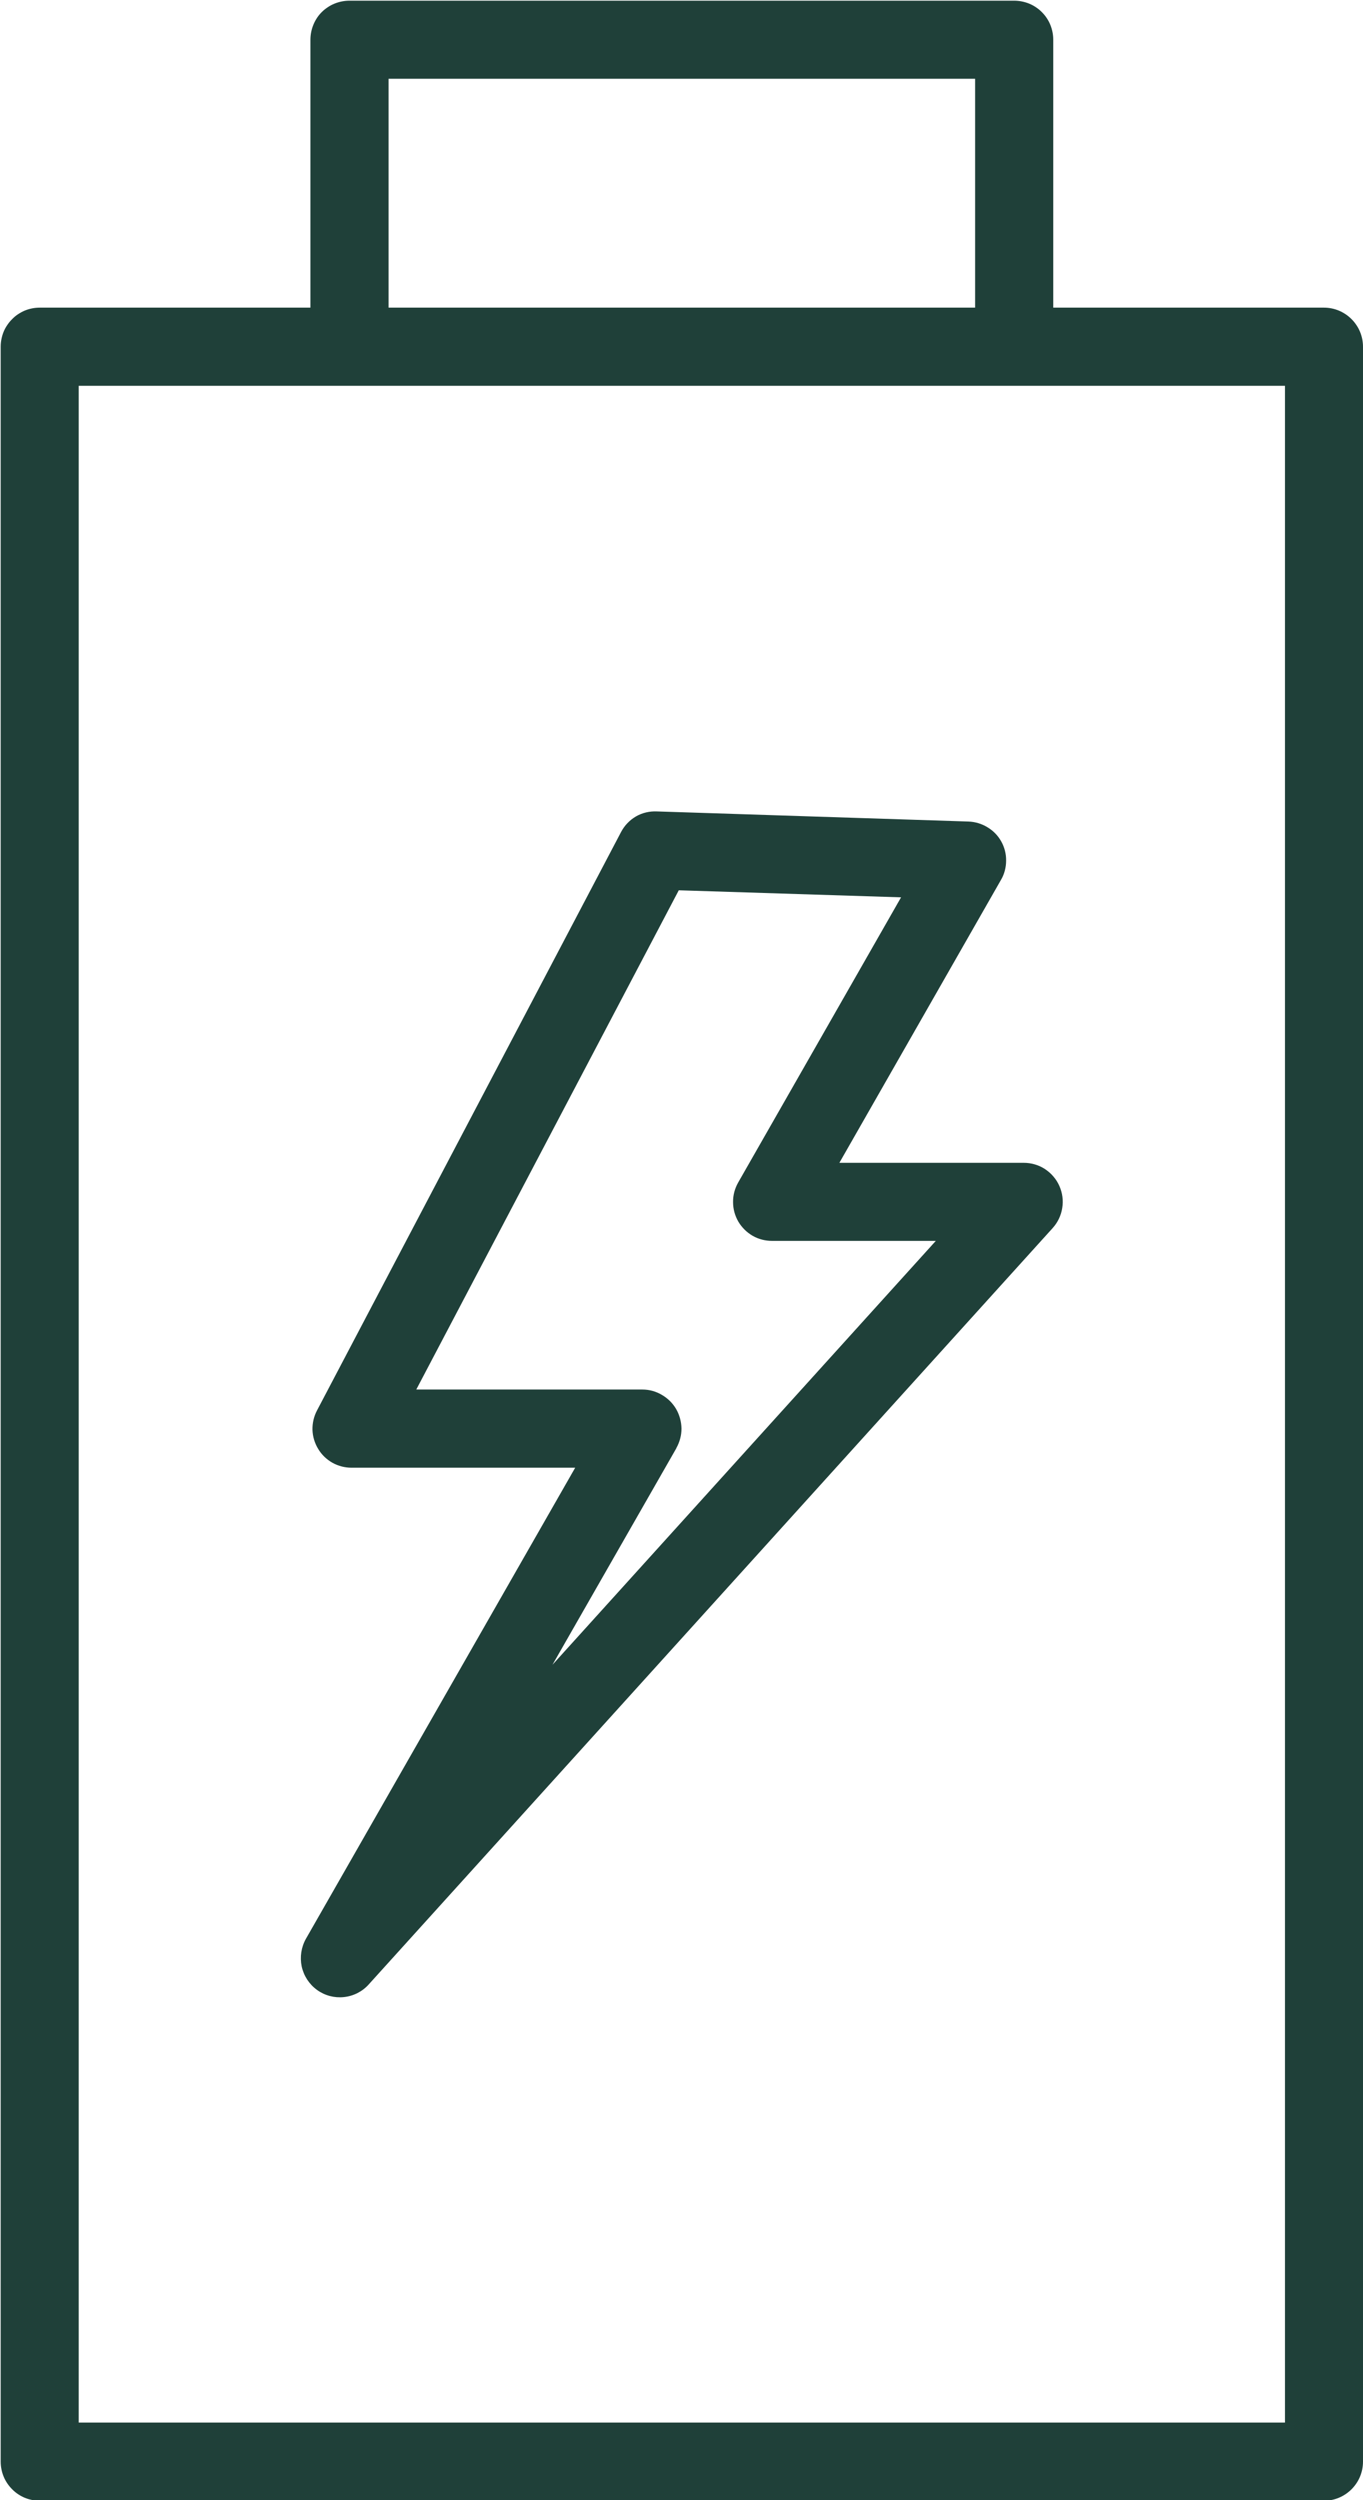 <svg width="12" height="22" viewBox="0 0 12 22" fill="none" xmlns="http://www.w3.org/2000/svg">
<path fill-rule="evenodd" clip-rule="evenodd" d="M5.954 12.743C5.984 12.69 6 12.631 6 12.571C5.999 12.511 5.983 12.451 5.953 12.399C5.923 12.347 5.879 12.304 5.827 12.274C5.775 12.243 5.716 12.227 5.656 12.227H3.665L5.976 7.834L7.933 7.896L6.498 10.407C6.469 10.459 6.453 10.518 6.454 10.578C6.454 10.638 6.47 10.697 6.5 10.749C6.531 10.801 6.574 10.844 6.626 10.874C6.678 10.904 6.737 10.919 6.797 10.919H8.239L4.864 14.649L5.955 12.743H5.954ZM2.791 17.51C2.86 17.56 2.944 17.582 3.028 17.573C3.113 17.564 3.191 17.524 3.247 17.461L9.268 10.806C9.313 10.756 9.342 10.695 9.352 10.63C9.363 10.564 9.354 10.497 9.327 10.436C9.3 10.375 9.256 10.324 9.2 10.287C9.145 10.251 9.08 10.232 9.013 10.232H7.39L8.813 7.742C8.843 7.691 8.858 7.632 8.858 7.573C8.859 7.514 8.844 7.456 8.815 7.404C8.786 7.352 8.744 7.309 8.693 7.279C8.642 7.248 8.585 7.231 8.526 7.229L5.783 7.14C5.719 7.137 5.655 7.152 5.599 7.184C5.543 7.217 5.498 7.264 5.468 7.321L2.791 12.411C2.763 12.464 2.75 12.522 2.751 12.581C2.753 12.641 2.77 12.698 2.801 12.749C2.831 12.8 2.875 12.842 2.926 12.871C2.978 12.9 3.036 12.915 3.095 12.915H5.064L2.694 17.059C2.652 17.133 2.639 17.22 2.656 17.303C2.674 17.386 2.722 17.46 2.791 17.51V17.51ZM11.313 21.317V3.395H0.693V21.317L11.313 21.317ZM3.421 0.693H8.585V2.707H3.421V0.693ZM8.929 0.006H3.077C3.031 0.006 2.987 0.015 2.945 0.032C2.903 0.049 2.865 0.075 2.833 0.106C2.801 0.138 2.776 0.176 2.759 0.218C2.742 0.26 2.733 0.304 2.733 0.35V2.707H0.35C0.304 2.707 0.26 2.716 0.218 2.733C0.176 2.751 0.138 2.776 0.107 2.808C0.075 2.84 0.049 2.878 0.032 2.919C0.015 2.961 0.006 3.006 0.006 3.051V21.661C0.006 21.706 0.015 21.751 0.032 21.792C0.049 21.834 0.075 21.872 0.107 21.904C0.138 21.936 0.176 21.961 0.218 21.979C0.26 21.996 0.304 22.005 0.35 22.005H11.656C11.748 22.005 11.835 21.968 11.899 21.904C11.964 21.839 12 21.752 12 21.661V3.051C12 2.96 11.964 2.873 11.899 2.808C11.835 2.744 11.748 2.707 11.656 2.707H9.273V0.35C9.273 0.304 9.264 0.26 9.247 0.218C9.23 0.176 9.204 0.138 9.172 0.106C9.14 0.074 9.102 0.049 9.061 0.032C9.019 0.015 8.974 0.006 8.929 0.006Z" fill="#1F4039"/>
</svg>
